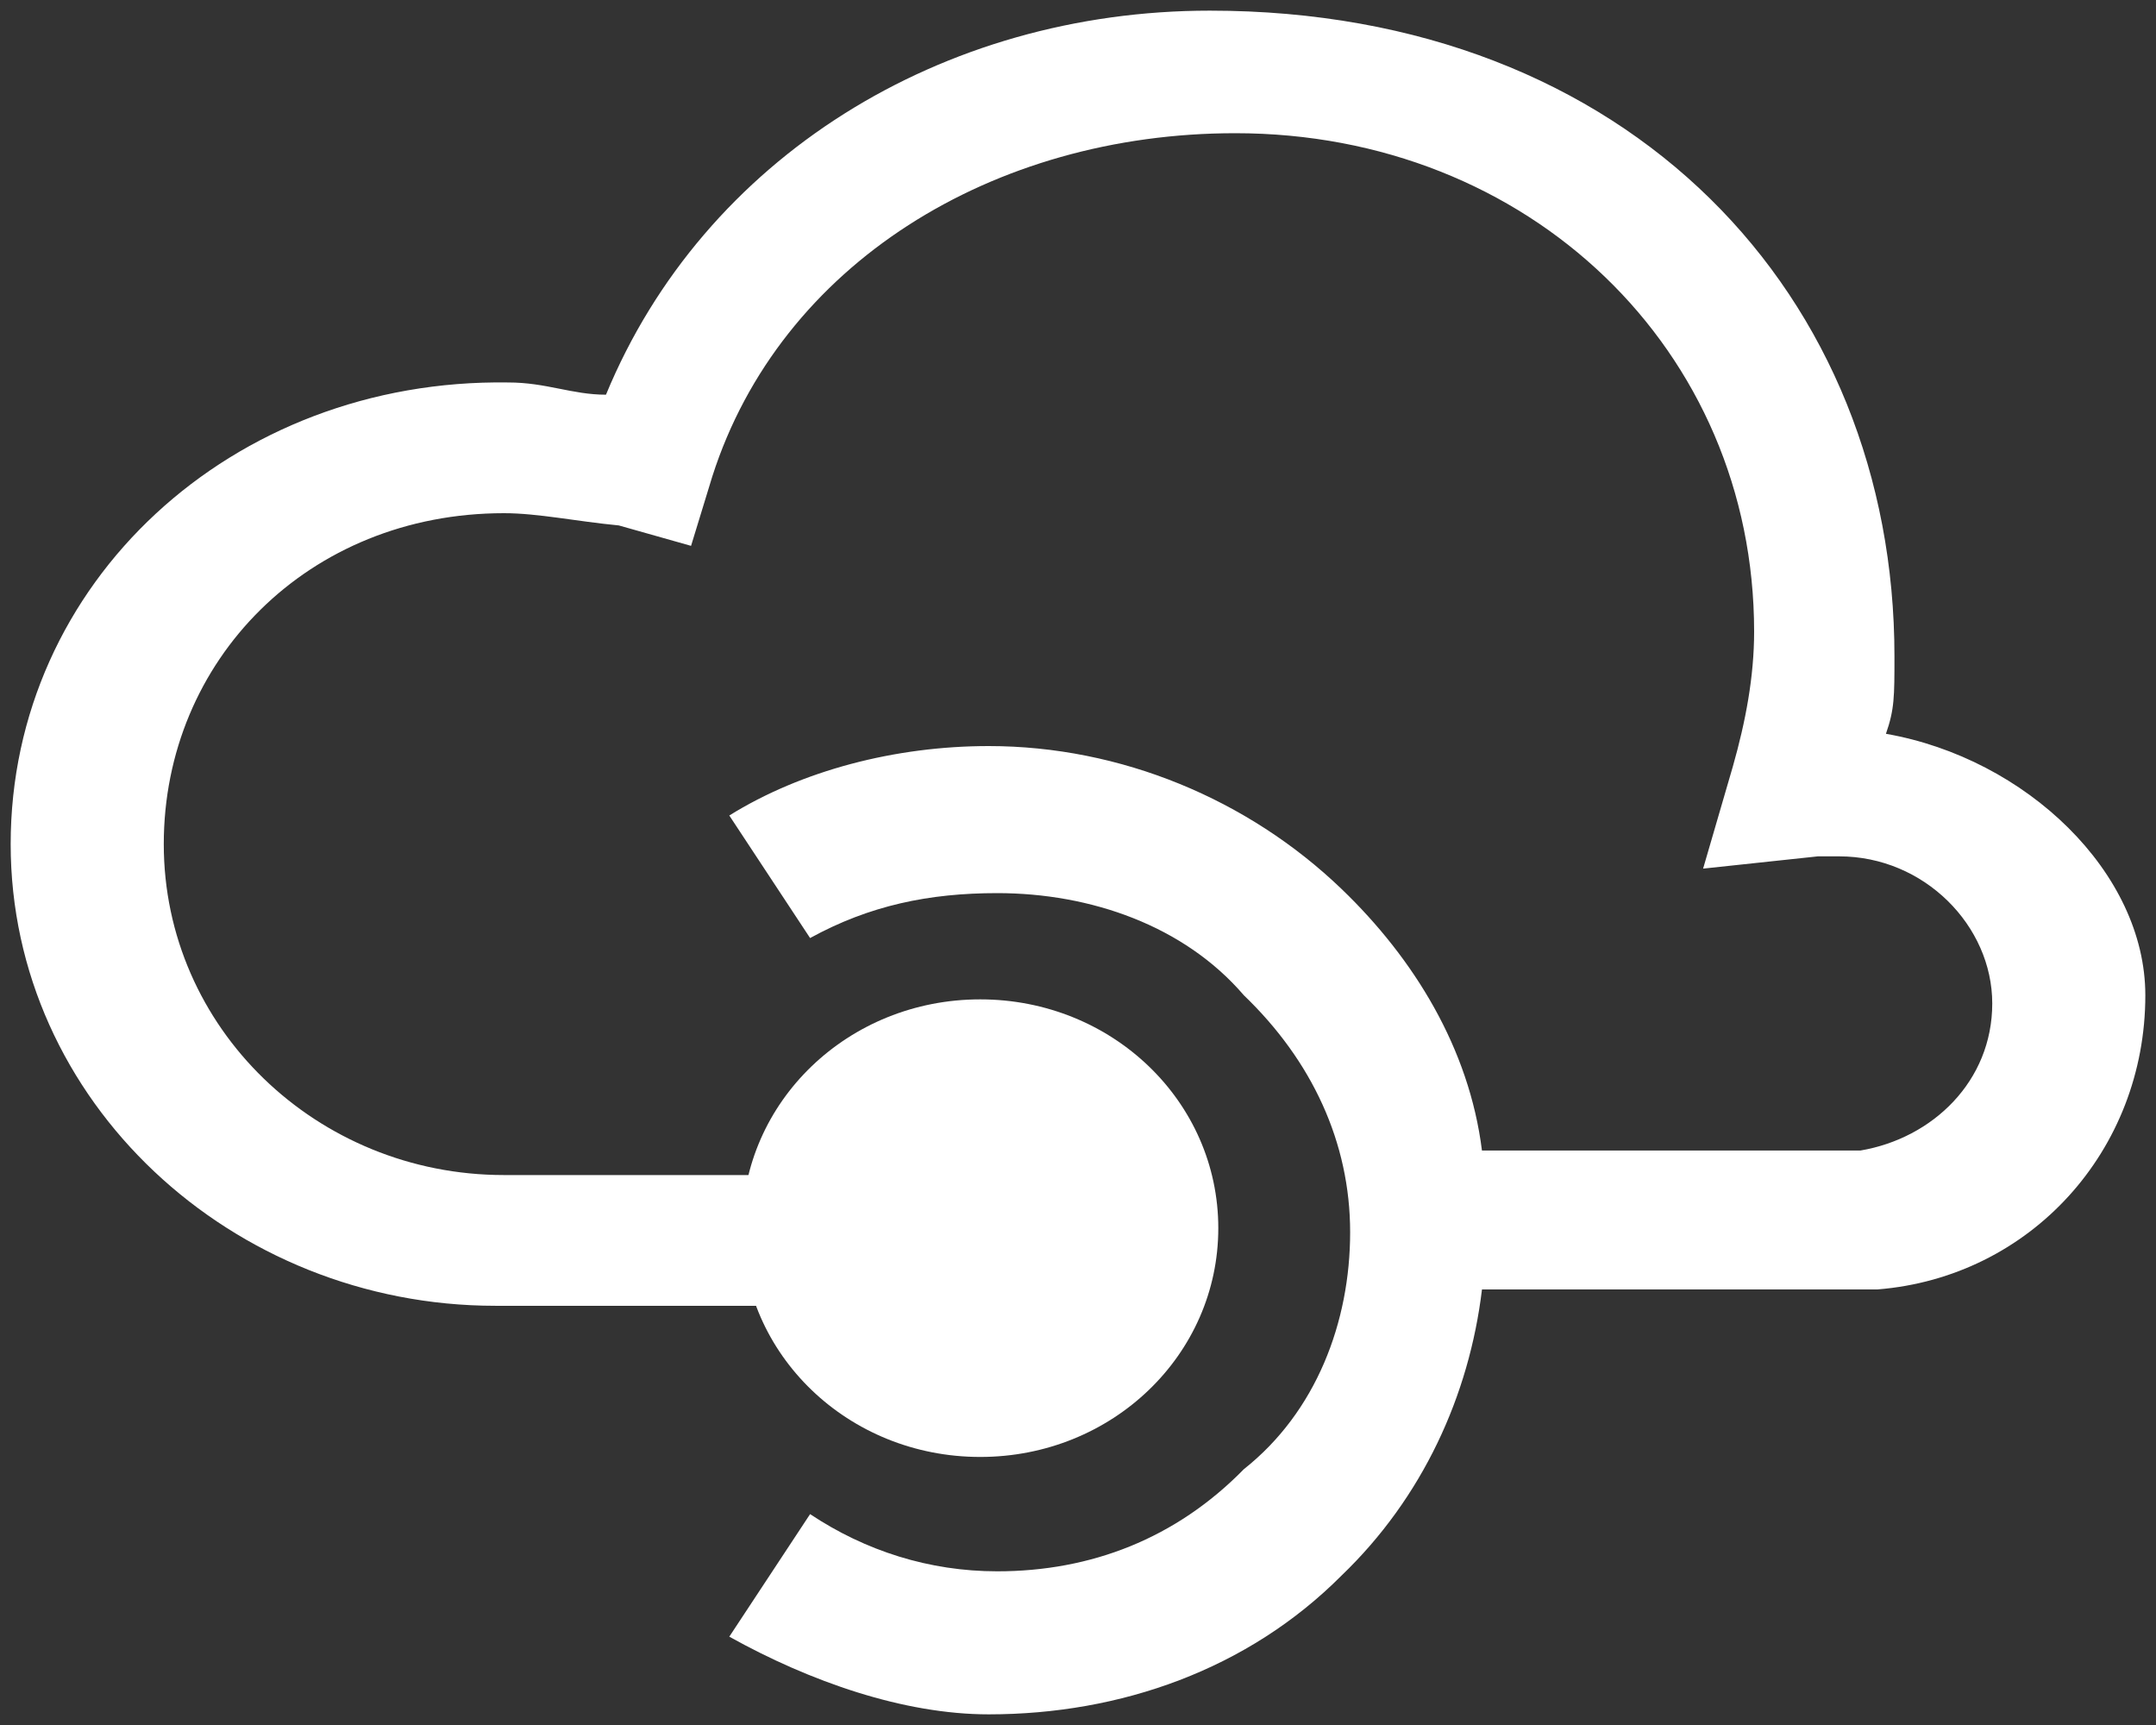 <svg width="80" height="64" viewBox="0 0 80 64" fill="none" xmlns="http://www.w3.org/2000/svg"><rect x="0" y="0" width="80" height="64" fill="#333333" stroke="none"/><defs><symbol id="content" viewBox="0 0 80 64" preserveAspectRatio="xMidYMid meet"><g id="NoColourRemove" clip-path="url(#a)"><path fill-rule="evenodd" clip-rule="evenodd" d="M32.742 43.596H18.699C11.757 43.596 6.077 38.139 6.077 31.318C6.077 24.498 11.441 19.04 18.699 19.04C19.962 19.04 21.381 19.343 22.96 19.494L25.642 20.252L26.431 17.675C28.955 9.793 36.845 4.942 45.838 4.942C56.725 4.942 65.088 12.976 65.088 23.435C65.088 25.102 64.773 26.77 64.299 28.437L63.195 32.227L67.455 31.772H68.244C71.4 31.772 73.924 34.349 73.924 37.23C73.924 40.111 71.715 42.232 69.033 42.686H54.989C54.516 38.897 52.465 35.562 49.782 32.985C46.311 29.65 41.578 27.68 36.686 27.68C33.215 27.68 29.743 28.589 27.061 30.256L30.059 34.803C32.269 33.59 34.478 33.136 37.002 33.136C40.474 33.136 43.944 34.349 46.154 36.926C48.678 39.351 50.098 42.383 50.098 45.717C50.098 49.052 48.836 52.387 46.154 54.509C43.629 57.086 40.474 58.298 37.002 58.298C34.478 58.298 32.111 57.541 30.059 56.176L27.061 60.723C30.059 62.392 33.531 63.605 36.687 63.605C41.578 63.605 46.311 61.938 49.783 58.451C52.781 55.571 54.516 51.782 54.99 47.84H69.348H69.663C75.343 47.386 79.604 42.686 79.604 36.926C79.604 32.379 75.186 28.135 69.979 27.225C70.295 26.316 70.295 25.861 70.295 24.345C70.295 11.006 60.512 0.395 44.891 0.395C34.951 0.395 26.115 5.852 22.485 14.644C21.223 14.644 20.276 14.19 18.857 14.19C8.601 14.037 0.396 21.617 0.396 31.318C0.396 40.867 8.601 48.447 18.383 48.447H33.846L32.742 43.596Z" fill="white"/><path fill-rule="evenodd" clip-rule="evenodd" d="M27.535 45.566C27.535 40.864 31.476 37.078 36.371 37.078C41.266 37.078 45.206 40.864 45.206 45.566C45.206 50.269 41.266 54.055 36.371 54.055C31.476 54.055 27.535 50.268 27.535 45.566Z" fill="white"/></g><defs><clipPath id="a"><rect width="80" height="64" fill="white"/></clipPath></defs></symbol></defs><use href="#content"/></svg>